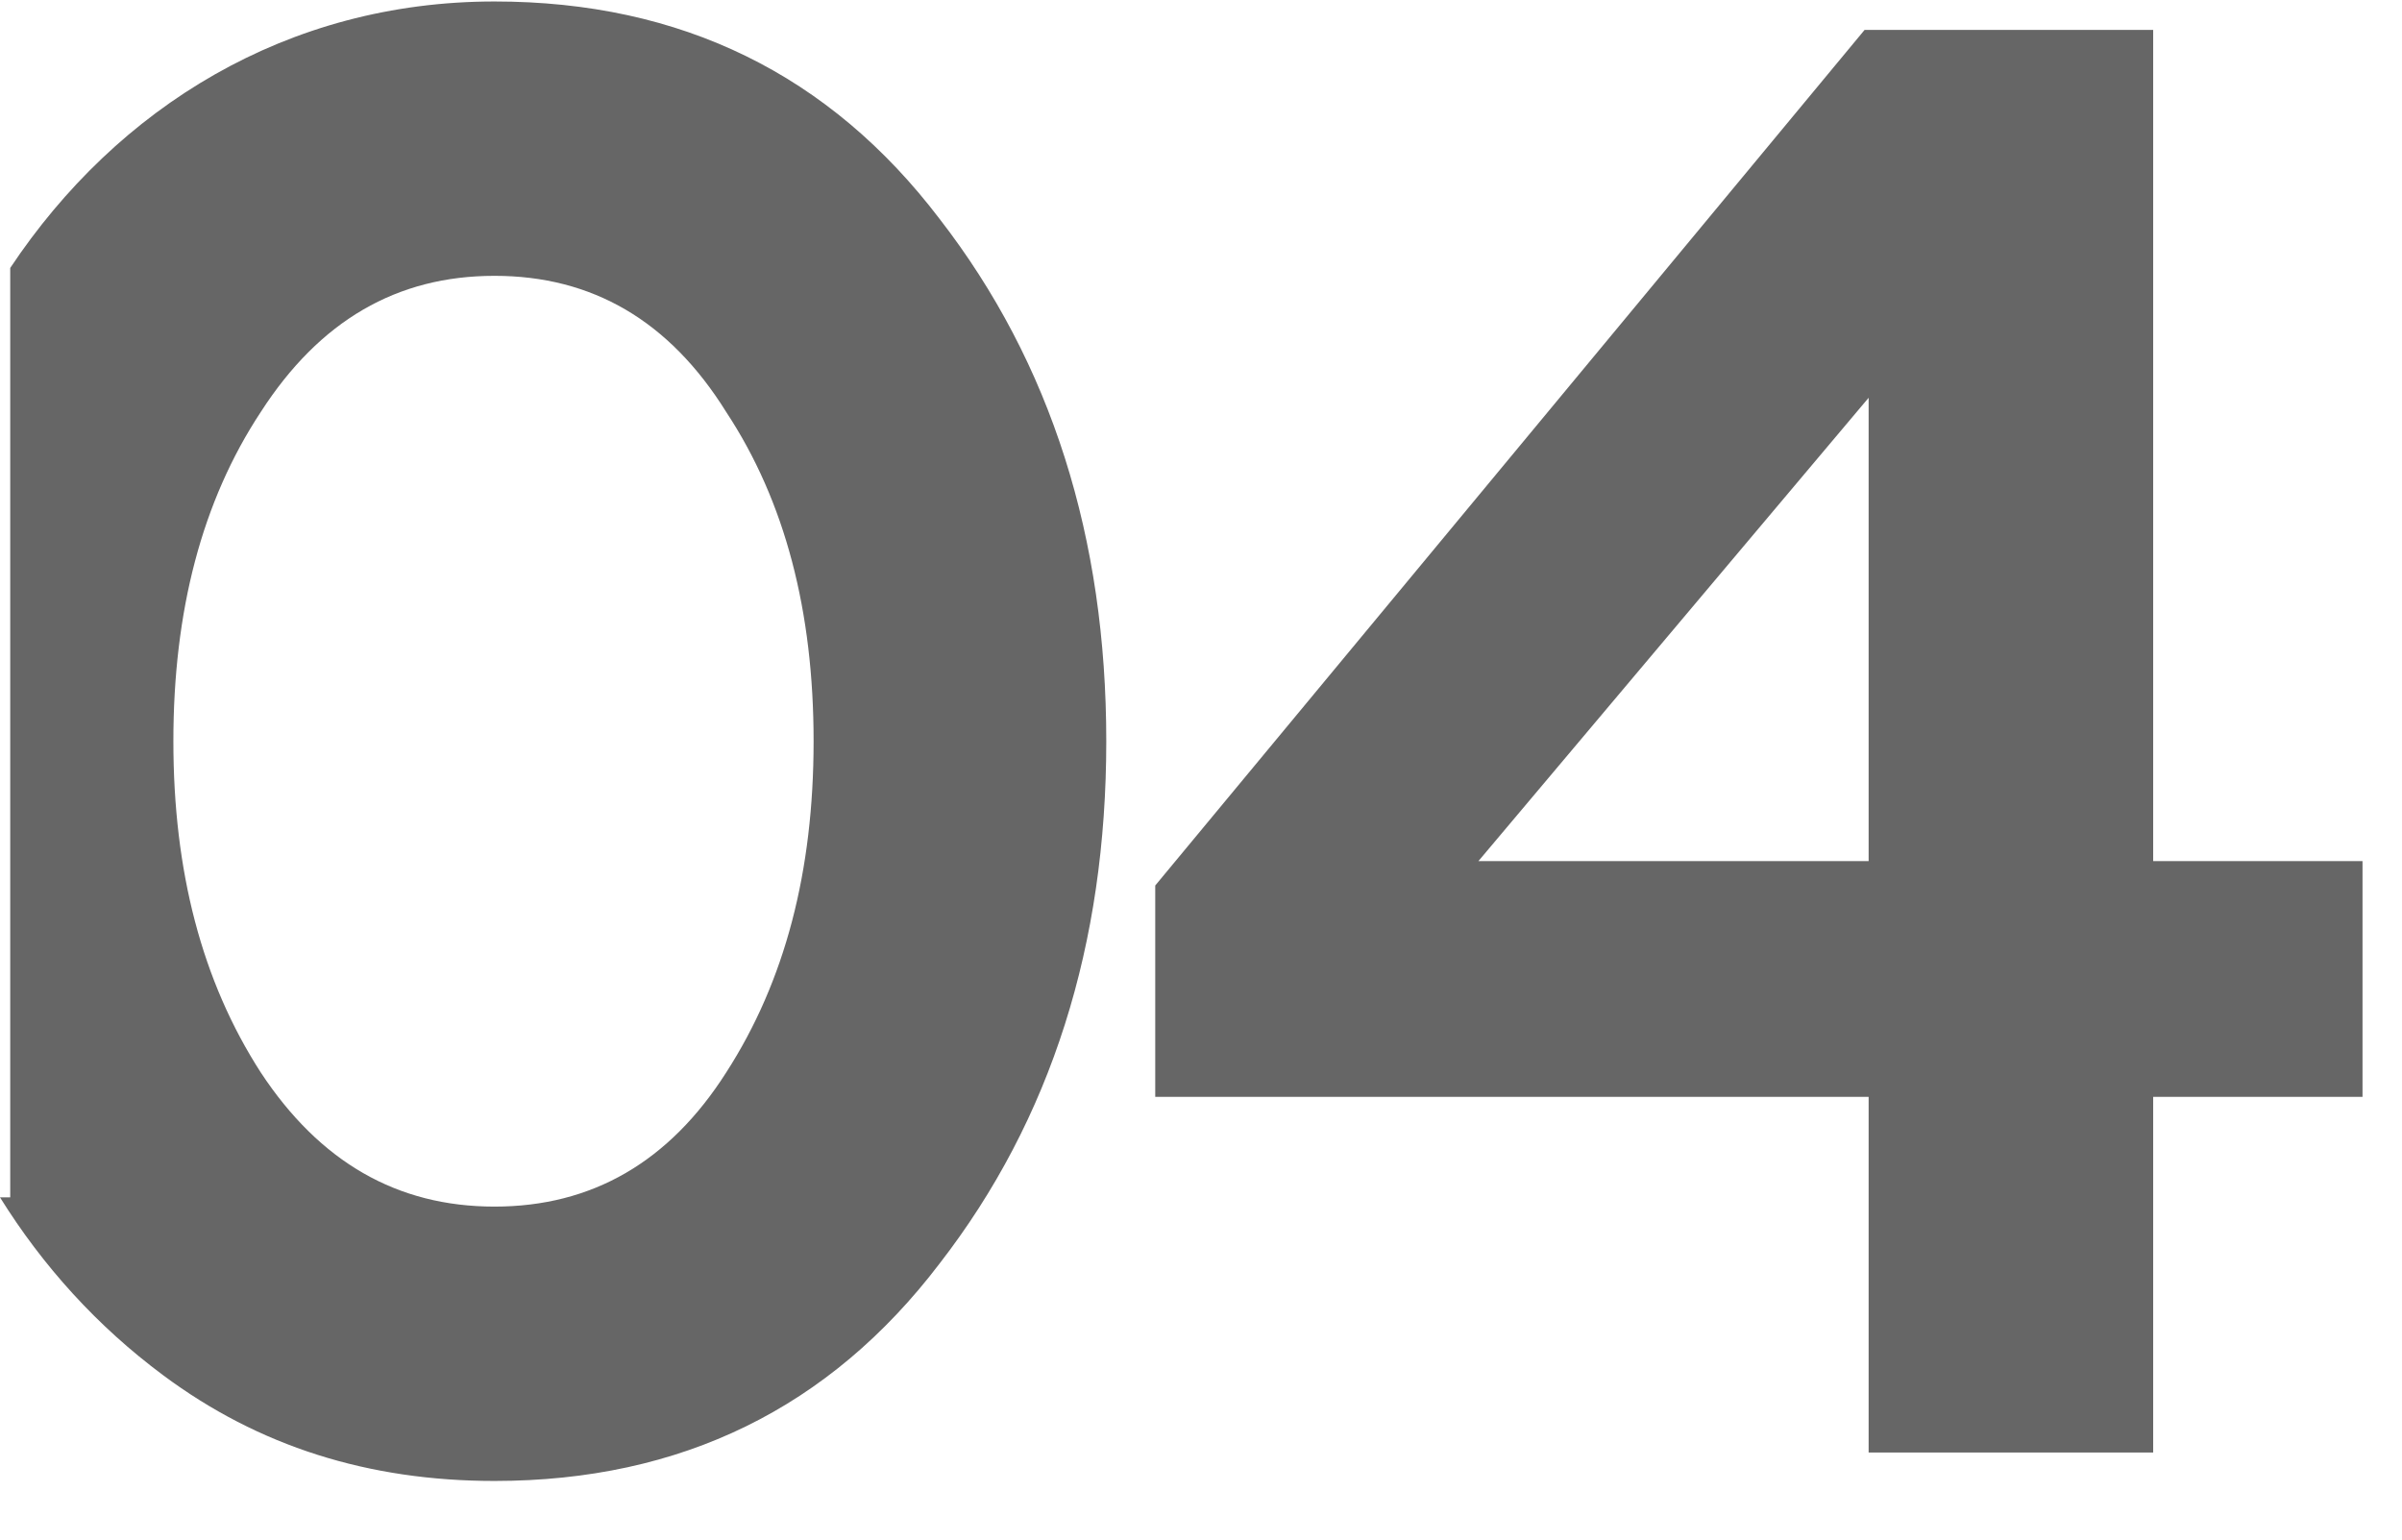 <?xml version="1.0" encoding="UTF-8"?> <svg xmlns="http://www.w3.org/2000/svg" width="39" height="25" viewBox="0 0 39 25" fill="none"> <path fill-rule="evenodd" clip-rule="evenodd" d="M0 19.443C0.695 20.559 1.578 21.536 2.65 22.332C4.201 23.487 5.983 24.048 8.029 24.048C11.065 24.048 13.474 22.86 15.256 20.517C17.071 18.174 17.962 15.336 17.962 12.036C17.962 8.736 17.071 5.898 15.256 3.555C13.474 1.212 11.065 0.024 8.029 0.024C4.665 0.024 1.904 1.741 0.166 4.351V19.443H0ZM2.815 12.036C2.815 14.148 3.277 15.93 4.234 17.415C5.191 18.867 6.445 19.593 8.029 19.593C9.613 19.593 10.867 18.867 11.791 17.415C12.748 15.93 13.21 14.148 13.21 12.036C13.21 9.924 12.748 8.142 11.791 6.69C10.867 5.205 9.613 4.479 8.029 4.479C6.445 4.479 5.191 5.205 4.234 6.69C3.277 8.142 2.815 9.924 2.815 12.036ZM34.96 17.811V23.586H30.34V17.811H18.757V14.379L30.274 0.486H34.96V13.983H38.359V17.811H34.96ZM30.34 13.983V6.459L24.004 13.983H30.34Z" fill="#666666"></path> </svg> 
